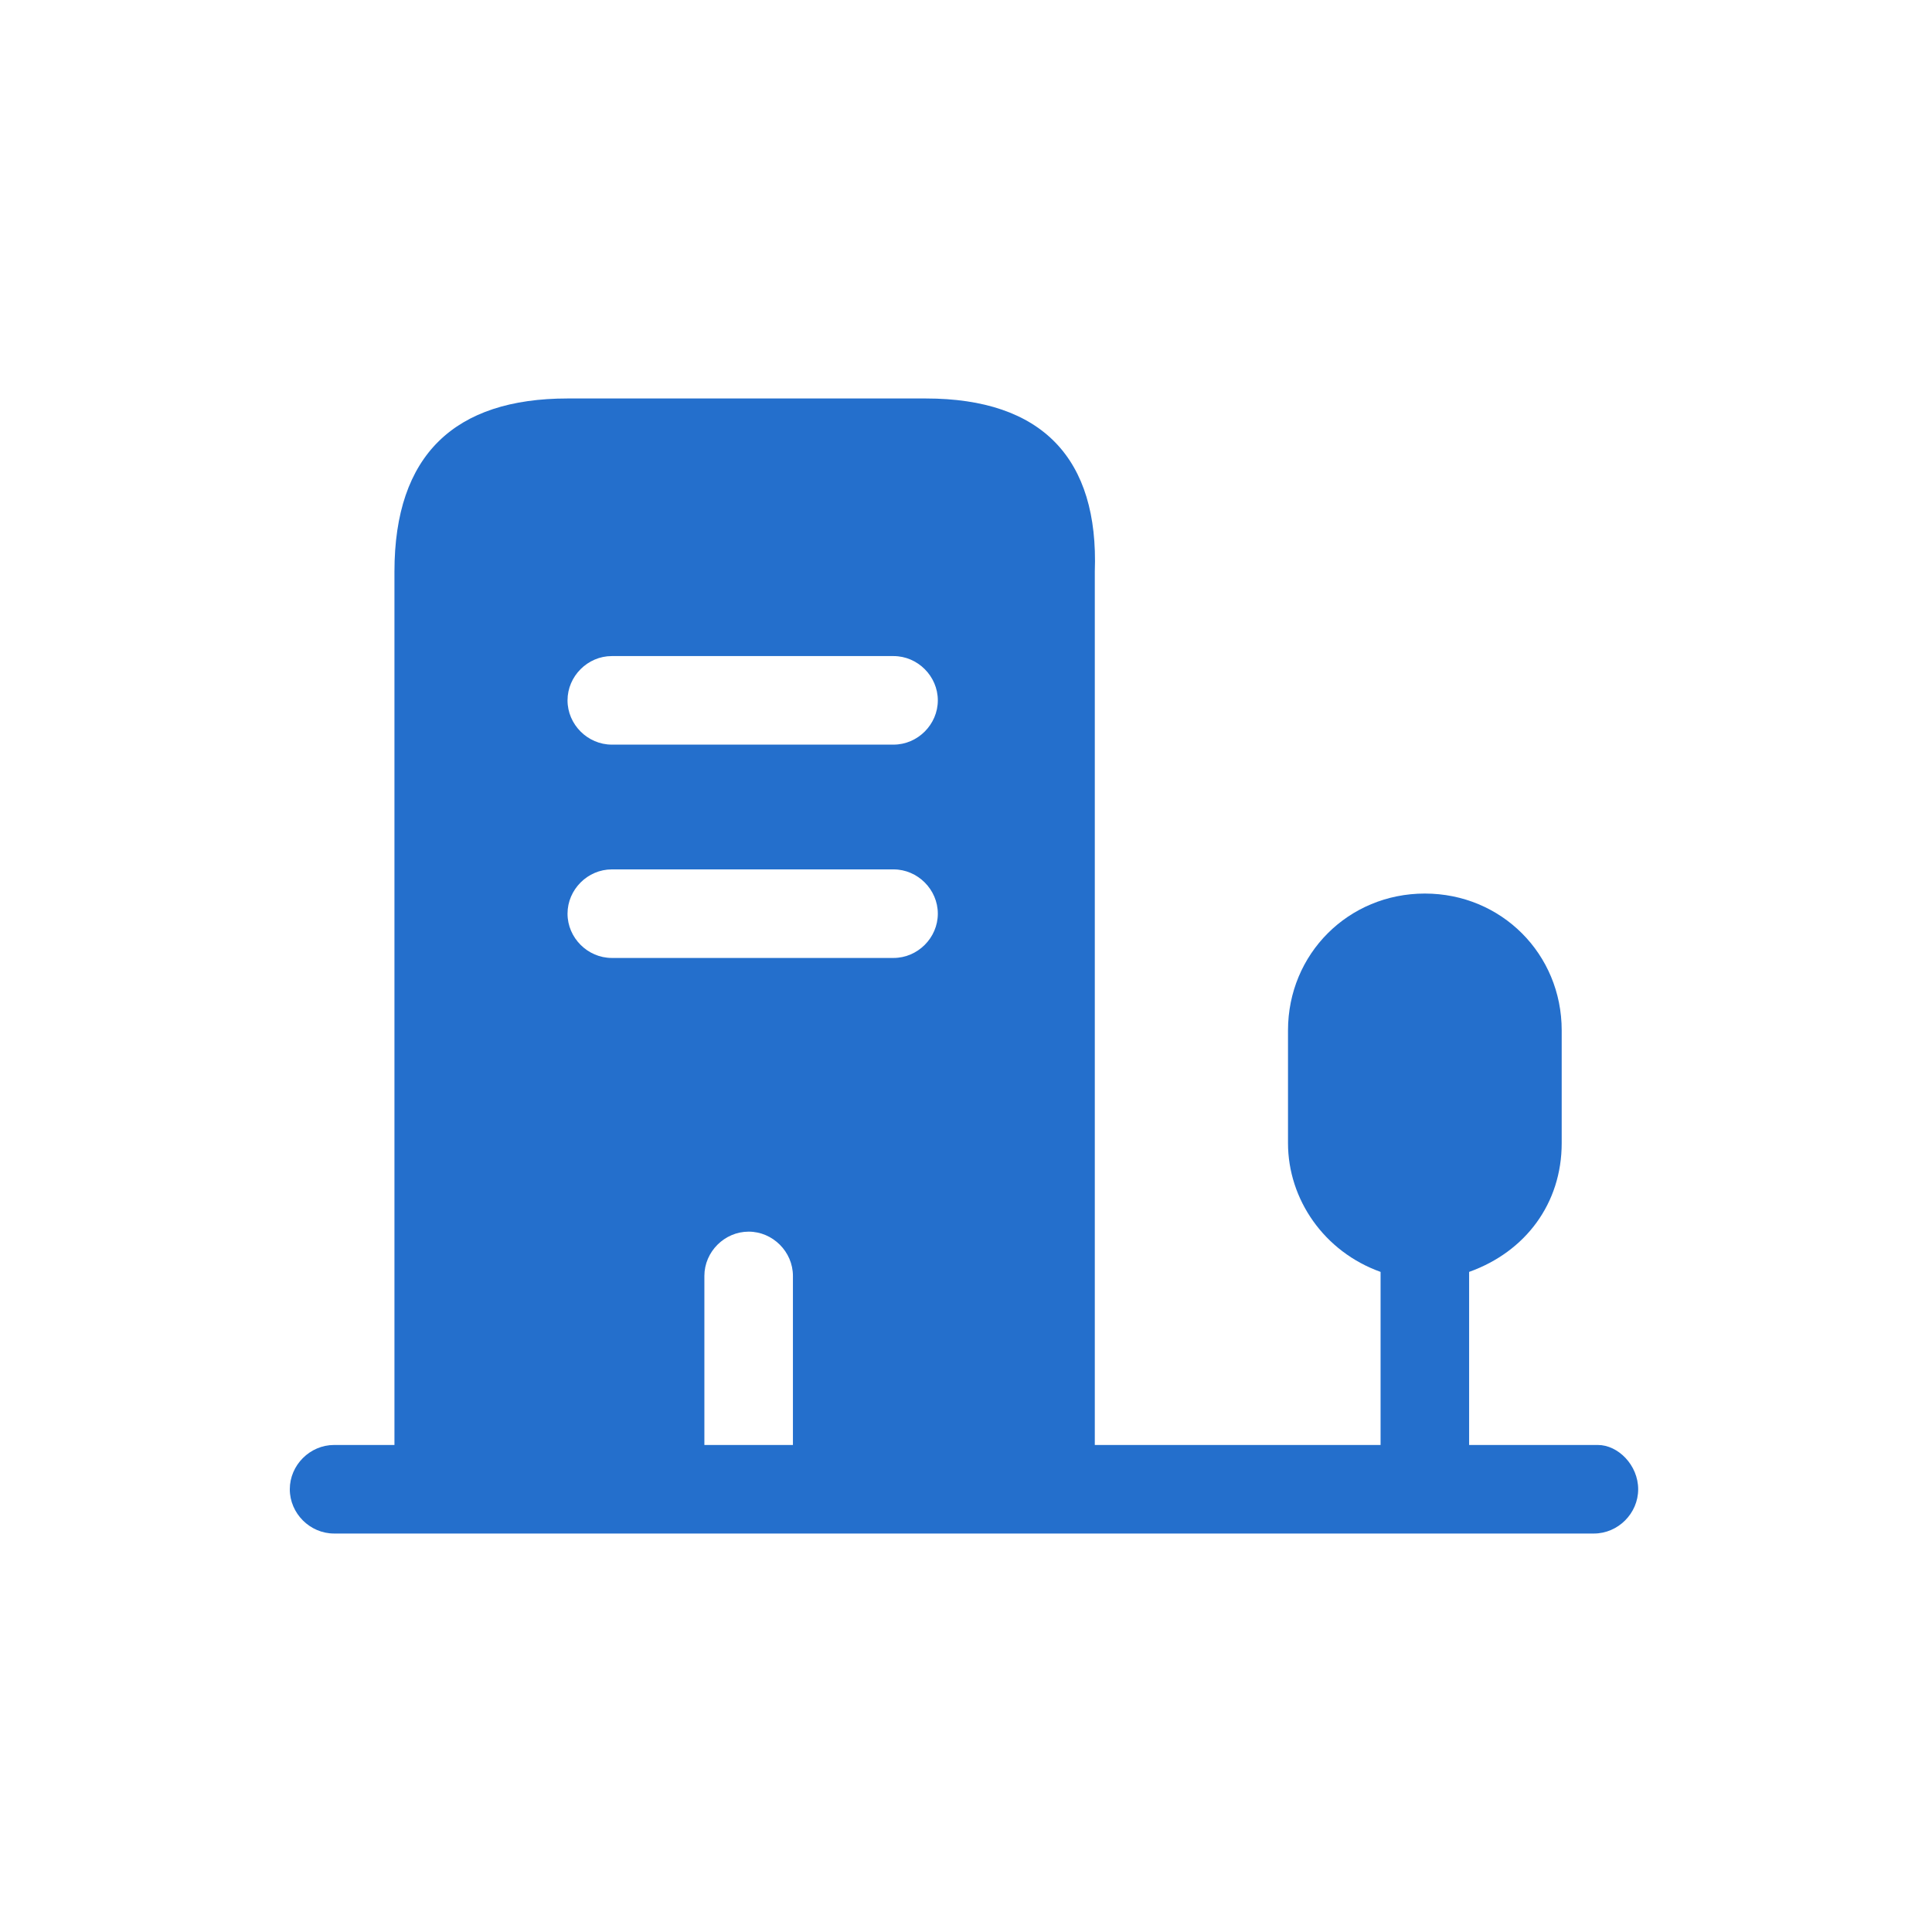 <?xml version="1.0" encoding="utf-8"?>
<!-- Generator: Adobe Illustrator 26.5.0, SVG Export Plug-In . SVG Version: 6.00 Build 0)  -->
<svg version="1.1" id="Layer_1" xmlns="http://www.w3.org/2000/svg" xmlns:xlink="http://www.w3.org/1999/xlink" x="0px" y="0px"
	 viewBox="0 0 48 48" style="enable-background:new 0 0 48 48;" xml:space="preserve">
<style type="text/css">
	.st0{fill:#246FCC;}
	.st1{fill-rule:evenodd;clip-rule:evenodd;fill:#246FCC;}
	.st2{fill:none;stroke:#FFFFFF;stroke-width:2.5;stroke-linecap:round;stroke-linejoin:round;}
</style>
<g>
	<path id="Vector-2" class="st0" d="M23,9.9h-8.9c-2.8,0-4.3,1.4-4.3,4.3V37h7.7v-5.3c0-0.6,0.5-1.1,1.1-1.1c0.6,0,1.1,0.5,1.1,1.1
		V37h7.5V14.2C27.3,11.4,25.9,9.9,23,9.9z M22.2,23.8h-7c-0.6,0-1.1-0.5-1.1-1.1c0-0.6,0.5-1.1,1.1-1.1h7c0.6,0,1.1,0.5,1.1,1.1
		C23.3,23.3,22.8,23.8,22.2,23.8z M22.2,18.5h-7c-0.6,0-1.1-0.5-1.1-1.1s0.5-1.1,1.1-1.1h7c0.6,0,1.1,0.5,1.1,1.1
		S22.8,18.5,22.2,18.5z"/>
	<path id="Vector-3" class="st0" d="M39.7,35.9h-3.2v-4.3c1.4-0.5,2.3-1.7,2.3-3.2v-2.8c0-1.9-1.5-3.4-3.4-3.4S32,23.7,32,25.6v2.8
		c0,1.4,0.9,2.7,2.3,3.2v4.3H8.3c-0.6,0-1.1,0.5-1.1,1.1c0,0.6,0.5,1.1,1.1,1.1h26.9c0,0,0,0,0.1,0s0,0,0.1,0h4.2
		c0.6,0,1.1-0.5,1.1-1.1C40.7,36.4,40.2,35.9,39.7,35.9L39.7,35.9z"/>
</g>
</svg>
